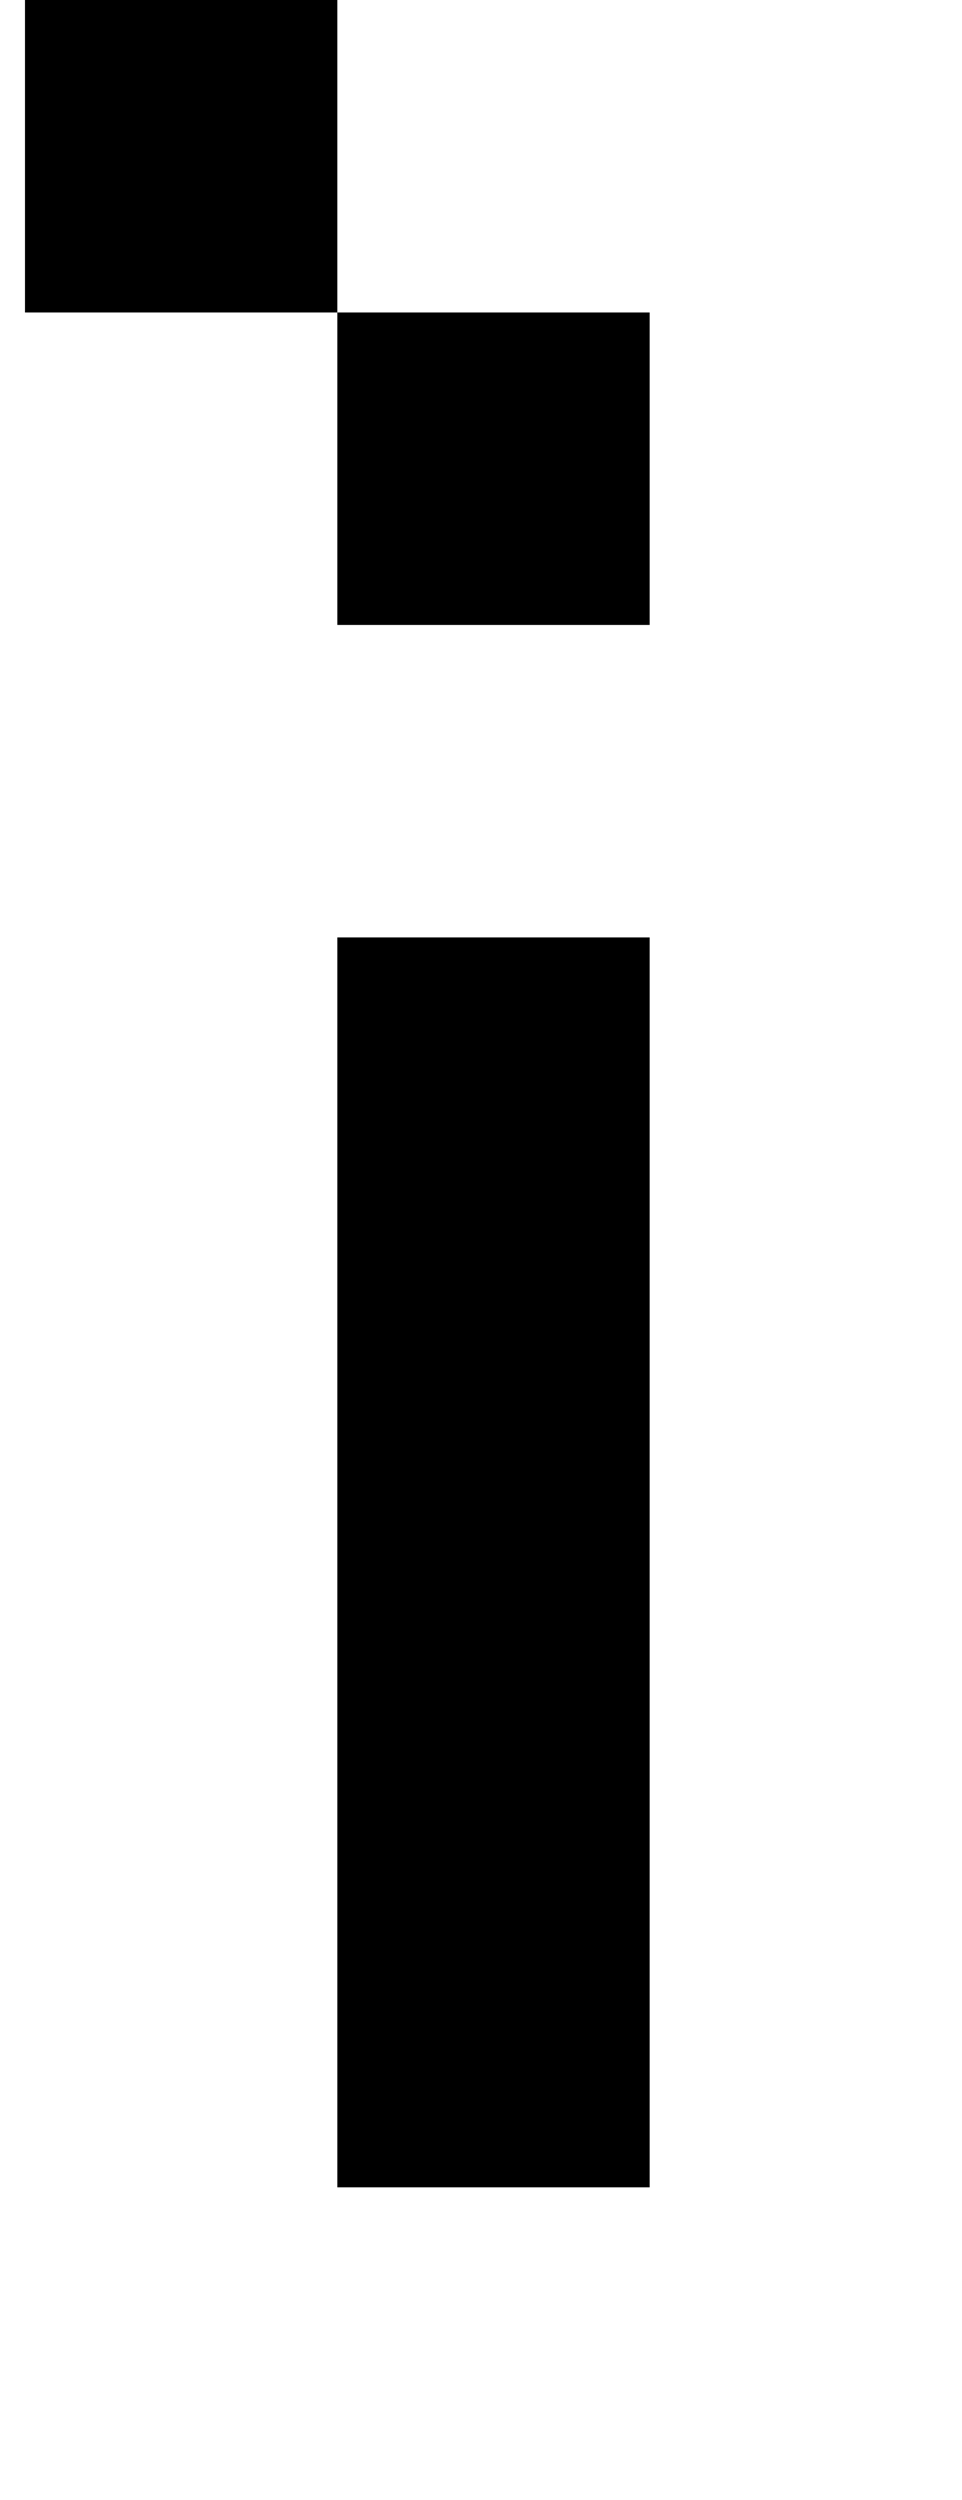 <?xml version="1.0" standalone="no"?>
<!DOCTYPE svg PUBLIC "-//W3C//DTD SVG 1.1//EN" "http://www.w3.org/Graphics/SVG/1.1/DTD/svg11.dtd" >
<svg xmlns="http://www.w3.org/2000/svg" xmlns:xlink="http://www.w3.org/1999/xlink" version="1.1" viewBox="-10 0 385 1000">
   <path fill="currentColor"
d="M125 875v-125v-125v-125v-125h125v125v125v125v125h-125zM125 250v-125h125v125h-125zM125 125h-125v-125h125v125z" />
</svg>
